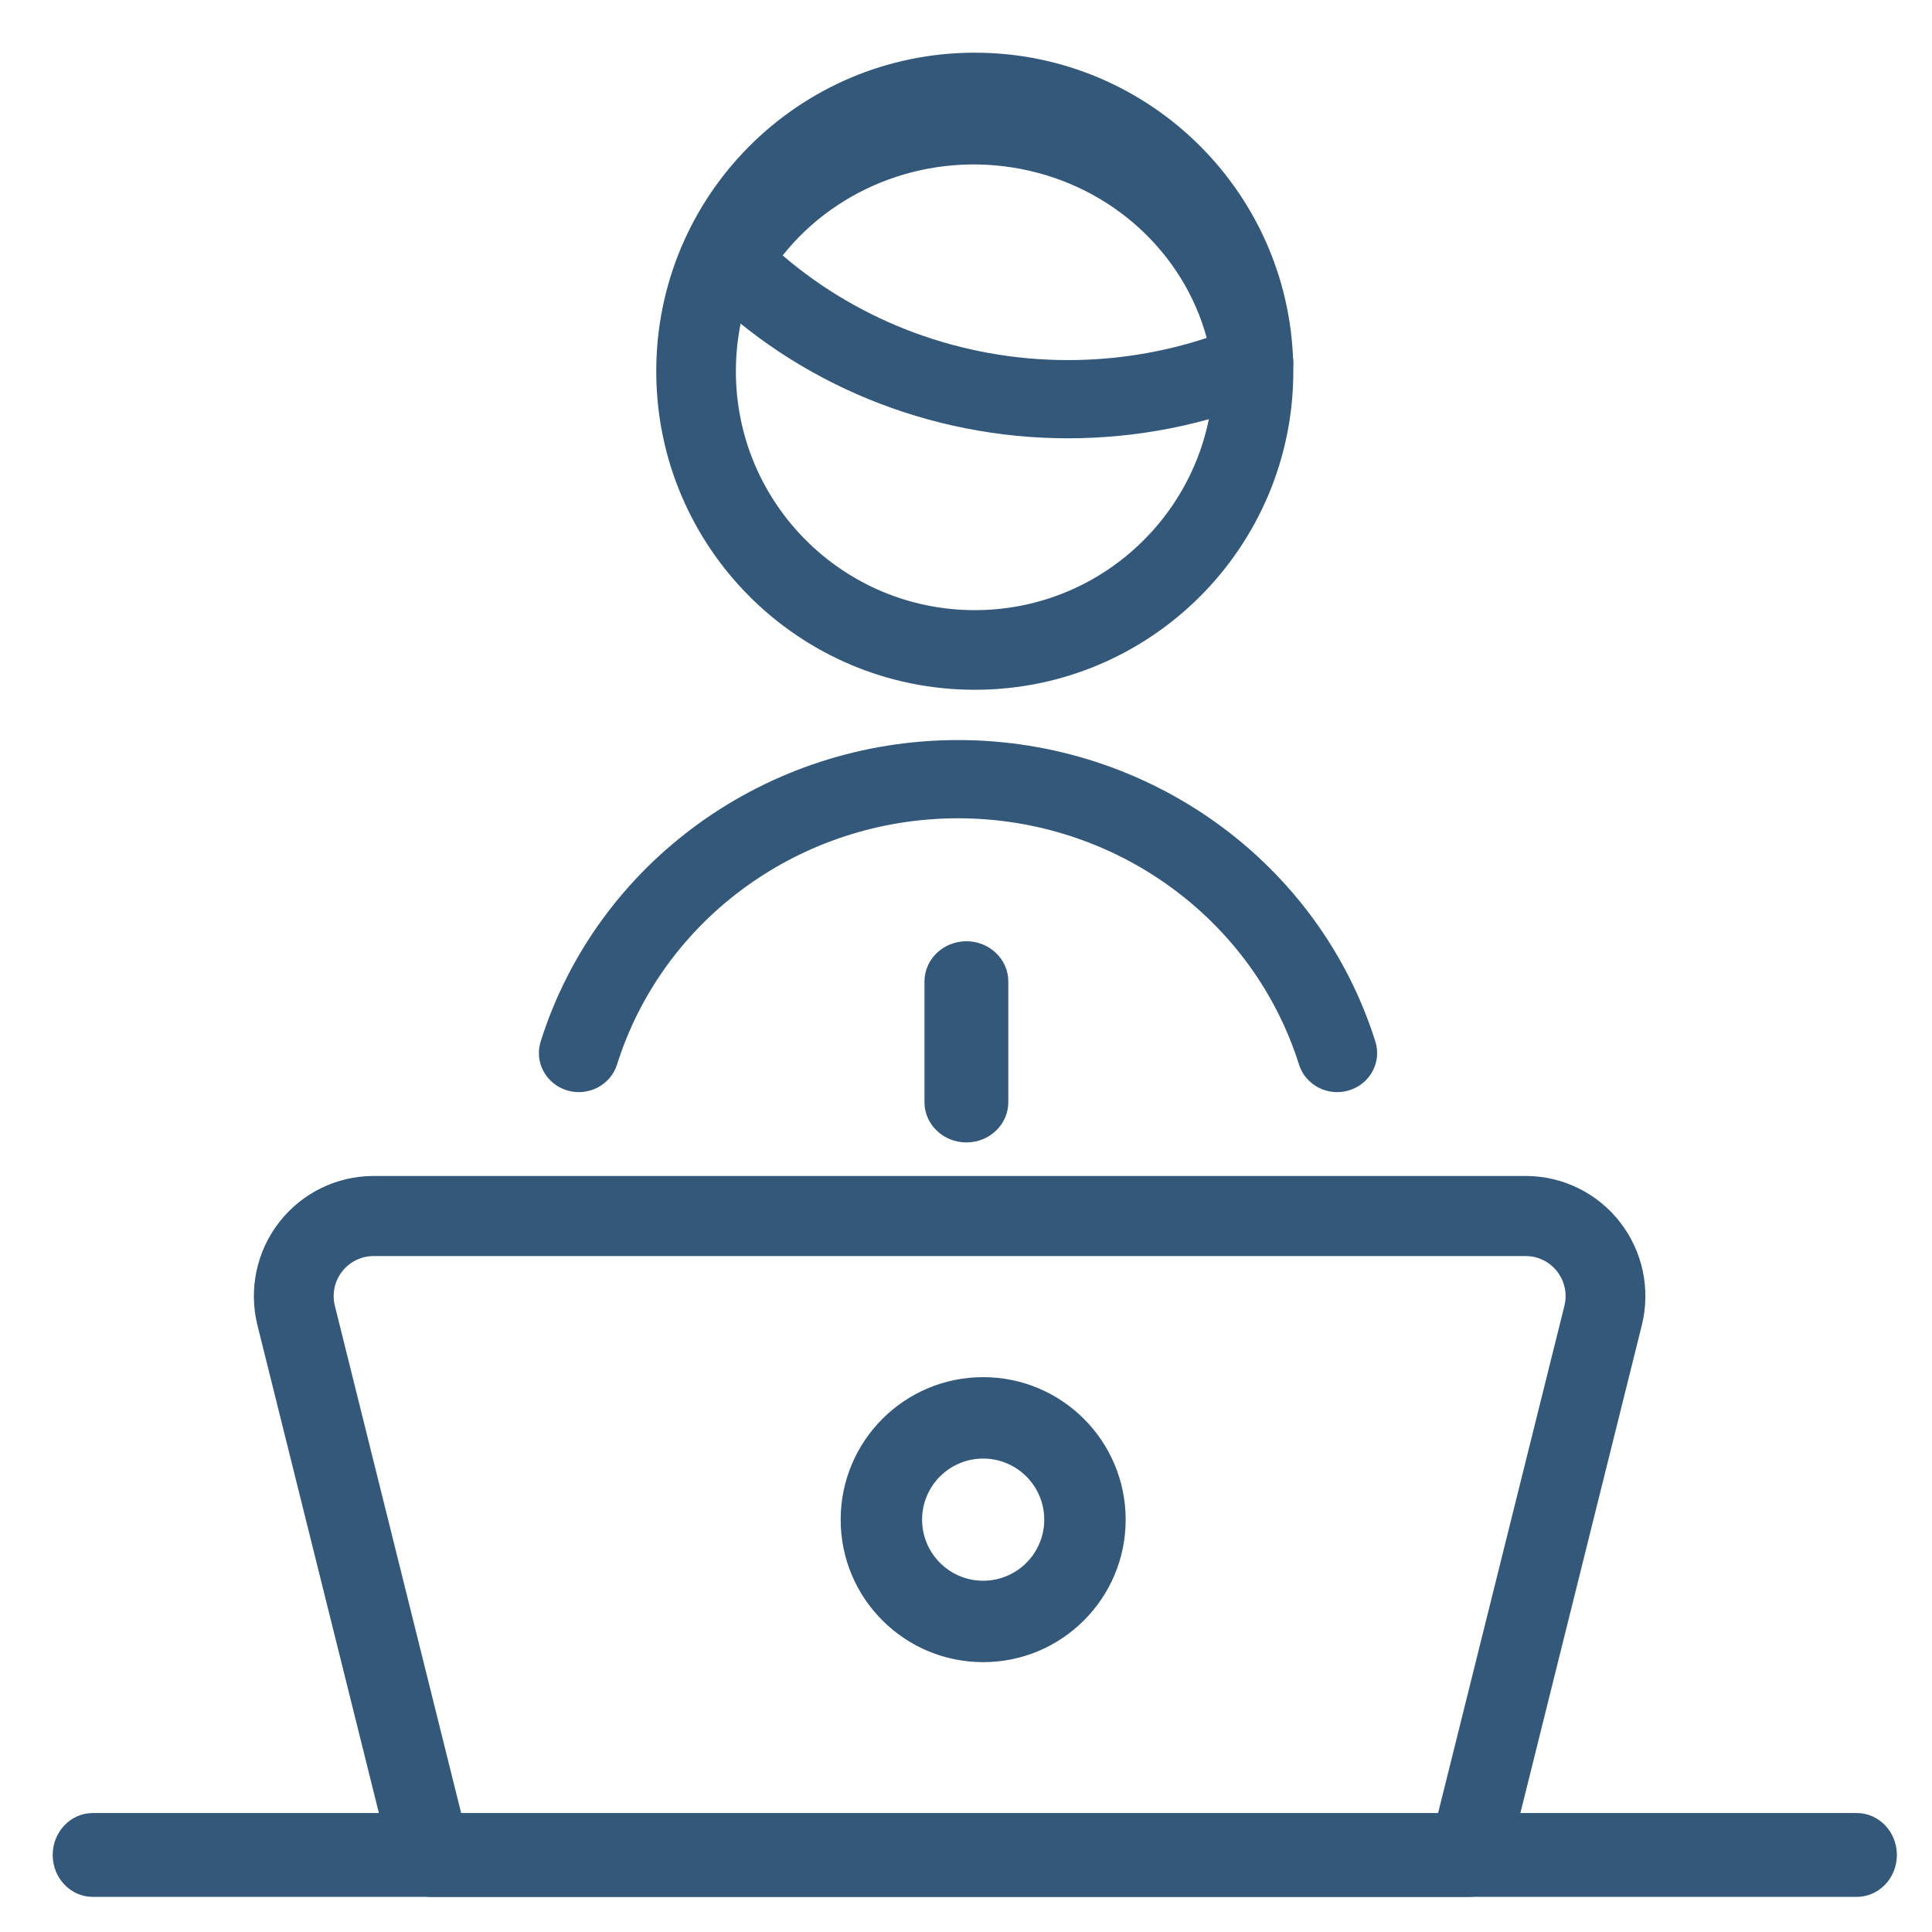 <?xml version="1.0" encoding="UTF-8"?>
<svg width="110px" height="110px" viewBox="0 0 110 110" version="1.1" xmlns="http://www.w3.org/2000/svg" xmlns:xlink="http://www.w3.org/1999/xlink">
    <!-- Generator: Sketch 52.6 (67491) - http://www.bohemiancoding.com/sketch -->
    <title>formacion-y-empleo</title>
    <desc>Created with Sketch.</desc>
    <g id="formacion-y-empleo" stroke="none" stroke-width="1" fill="none" fill-rule="evenodd">
        <g id="office-employee" transform="translate(3, 3)" fill="#33587A" fill-rule="nonzero">
            <path d="M86.071,71.347 C86.24,70.666 86.087,69.945 85.657,69.392 C85.227,68.839 84.566,68.515 83.868,68.515 L18.269,68.515 C17.57,68.515 16.91,68.839 16.479,69.392 C16.049,69.945 15.896,70.666 16.065,71.346 L23.309,100.439 L78.827,100.439 L86.071,71.347 Z M80.601,105 L21.535,105 C20.493,105 19.584,104.288 19.331,103.273 L11.657,72.451 C11.15,70.408 11.607,68.244 12.899,66.585 C14.19,64.925 16.17,63.955 18.269,63.955 L83.868,63.955 C85.966,63.955 87.947,64.925 89.238,66.585 C90.529,68.244 90.987,70.408 90.479,72.452 L82.805,103.273 C82.552,104.288 81.644,105 80.601,105 Z" id="Path"></path>
            <path d="M2.283,105 C1.022,105 0,103.932 0,102.614 C0,101.296 1.022,100.227 2.283,100.227 L102.717,100.227 C103.978,100.227 105,101.296 105,102.614 C105,103.932 103.978,105 102.717,105 L2.283,105 Z" id="Path"></path>
            <path d="M49.636,52.882 C49.636,51.617 50.705,50.591 52.023,50.591 C53.341,50.591 54.409,51.617 54.409,52.882 L54.409,59.755 C54.409,61.02 53.341,62.045 52.023,62.045 C50.705,62.045 49.636,61.02 49.636,59.755 L49.636,52.882 Z" id="Path"></path>
            <path d="M36.922,13.409 C36.205,12.694 36.067,11.605 36.583,10.744 C40.522,4.173 48.355,0.76 56.057,2.258 C63.758,3.757 69.616,9.833 70.617,17.365 C70.749,18.353 70.186,19.305 69.238,19.696 C65.623,21.189 61.732,21.958 57.8,21.955 C49.931,21.955 42.398,18.872 36.922,13.409 Z M57.801,17.502 L57.803,17.502 C60.496,17.504 63.166,17.076 65.706,16.239 C64.387,11.4 60.324,7.631 55.148,6.624 C49.971,5.617 44.716,7.573 41.562,11.543 C46.022,15.369 51.795,17.503 57.801,17.502 Z" id="Path"></path>
            <path d="M52.5,36.273 C42.484,36.273 34.364,28.153 34.364,18.136 C34.364,8.12 42.484,0 52.5,0 C62.516,0 70.636,8.12 70.636,18.136 C70.636,28.153 62.516,36.273 52.5,36.273 Z M52.5,31.739 C60.012,31.739 66.102,25.649 66.102,18.136 C66.102,10.624 60.012,4.534 52.5,4.534 C44.988,4.534 38.898,10.624 38.898,18.136 C38.898,25.649 44.988,31.739 52.5,31.739 Z" id="Oval"></path>
            <path d="M52.977,91.636 C48.496,91.636 44.864,88.004 44.864,83.523 C44.864,79.042 48.496,75.409 52.977,75.409 C57.458,75.409 61.091,79.042 61.091,83.523 C61.091,88.004 57.458,91.636 52.977,91.636 Z M52.977,87 C54.898,87 56.455,85.443 56.455,83.523 C56.455,81.602 54.898,80.045 52.977,80.045 C51.057,80.045 49.5,81.602 49.5,83.523 C49.5,85.443 51.057,87 52.977,87 Z" id="Oval"></path>
            <path d="M75.307,56.298 C75.678,57.473 75.005,58.719 73.805,59.082 C72.604,59.445 71.331,58.786 70.96,57.611 C68.331,49.275 60.458,43.59 51.545,43.59 C42.633,43.59 34.76,49.275 32.131,57.611 C31.76,58.786 30.487,59.445 29.286,59.082 C28.086,58.719 27.413,57.473 27.784,56.298 C31.002,46.095 40.637,39.136 51.545,39.136 C62.454,39.136 72.089,46.095 75.307,56.298 Z" id="Path"></path>
        </g>
    </g>
</svg>
